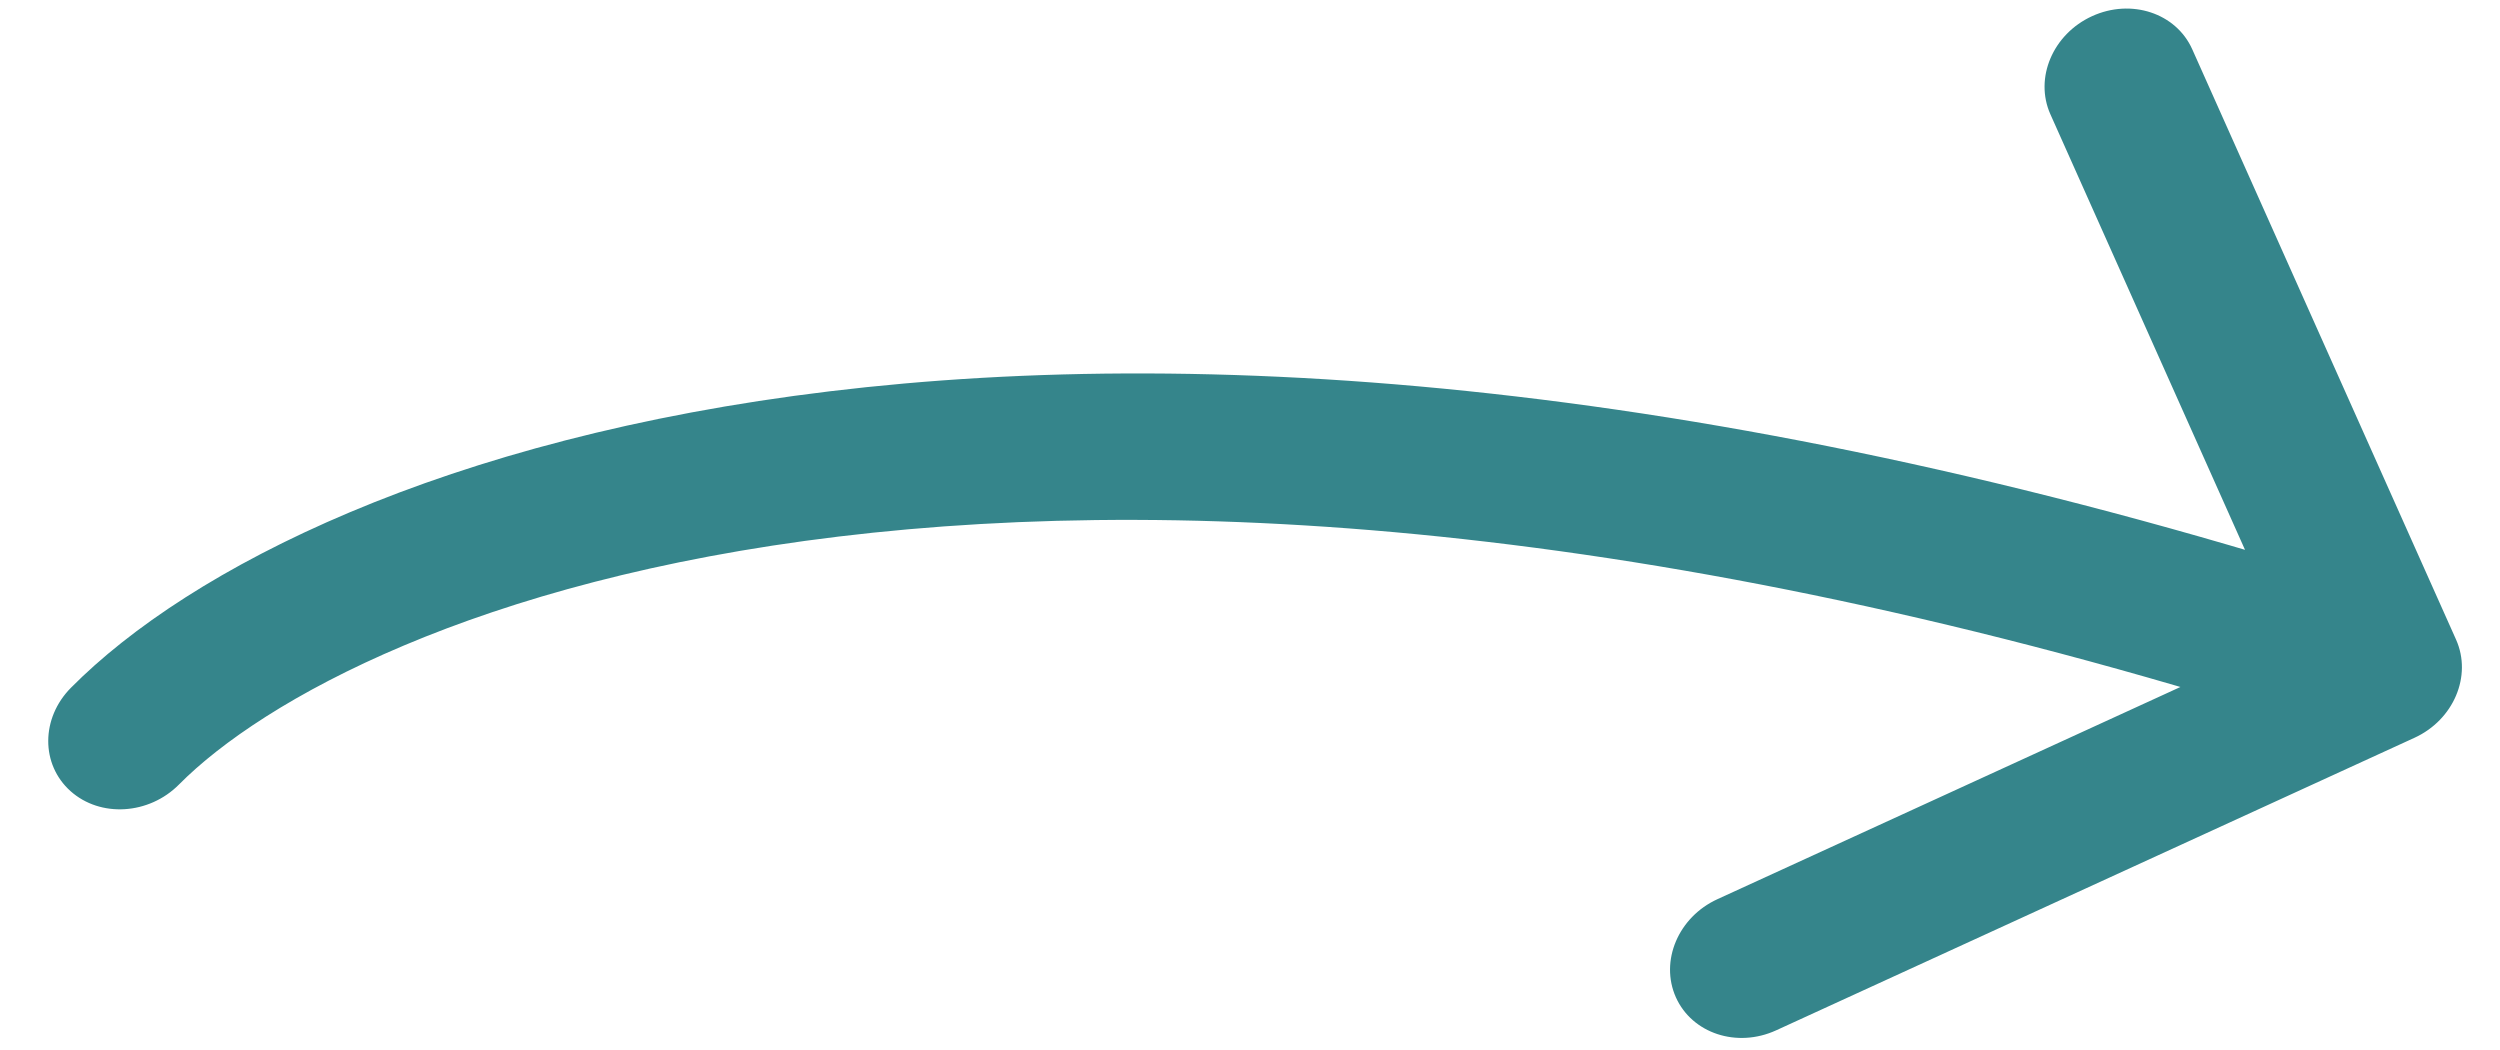 <svg width="50" height="21" viewBox="0 0 50 21" fill="none" xmlns="http://www.w3.org/2000/svg">
<path d="M1.419 13.755C0.817 14.362 0.813 15.287 1.41 15.822C2.007 16.356 2.979 16.297 3.581 15.689L1.419 13.755ZM48.289 14.756C49.073 14.397 49.445 13.519 49.122 12.794L43.845 0.986C43.521 0.261 42.624 -0.035 41.84 0.324C41.057 0.683 40.684 1.561 41.008 2.286L45.698 12.782L34.35 17.983C33.566 18.341 33.194 19.22 33.517 19.945C33.841 20.669 34.739 20.965 35.522 20.607L48.289 14.756ZM3.581 15.689C5.245 14.011 9.516 11.607 16.774 10.731C23.985 9.861 34.044 10.516 47.114 14.832L48.292 12.057C34.882 7.629 24.357 6.889 16.595 7.826C8.88 8.757 3.789 11.364 1.419 13.755L3.581 15.689Z" fill="#35858B"/>
</svg>
